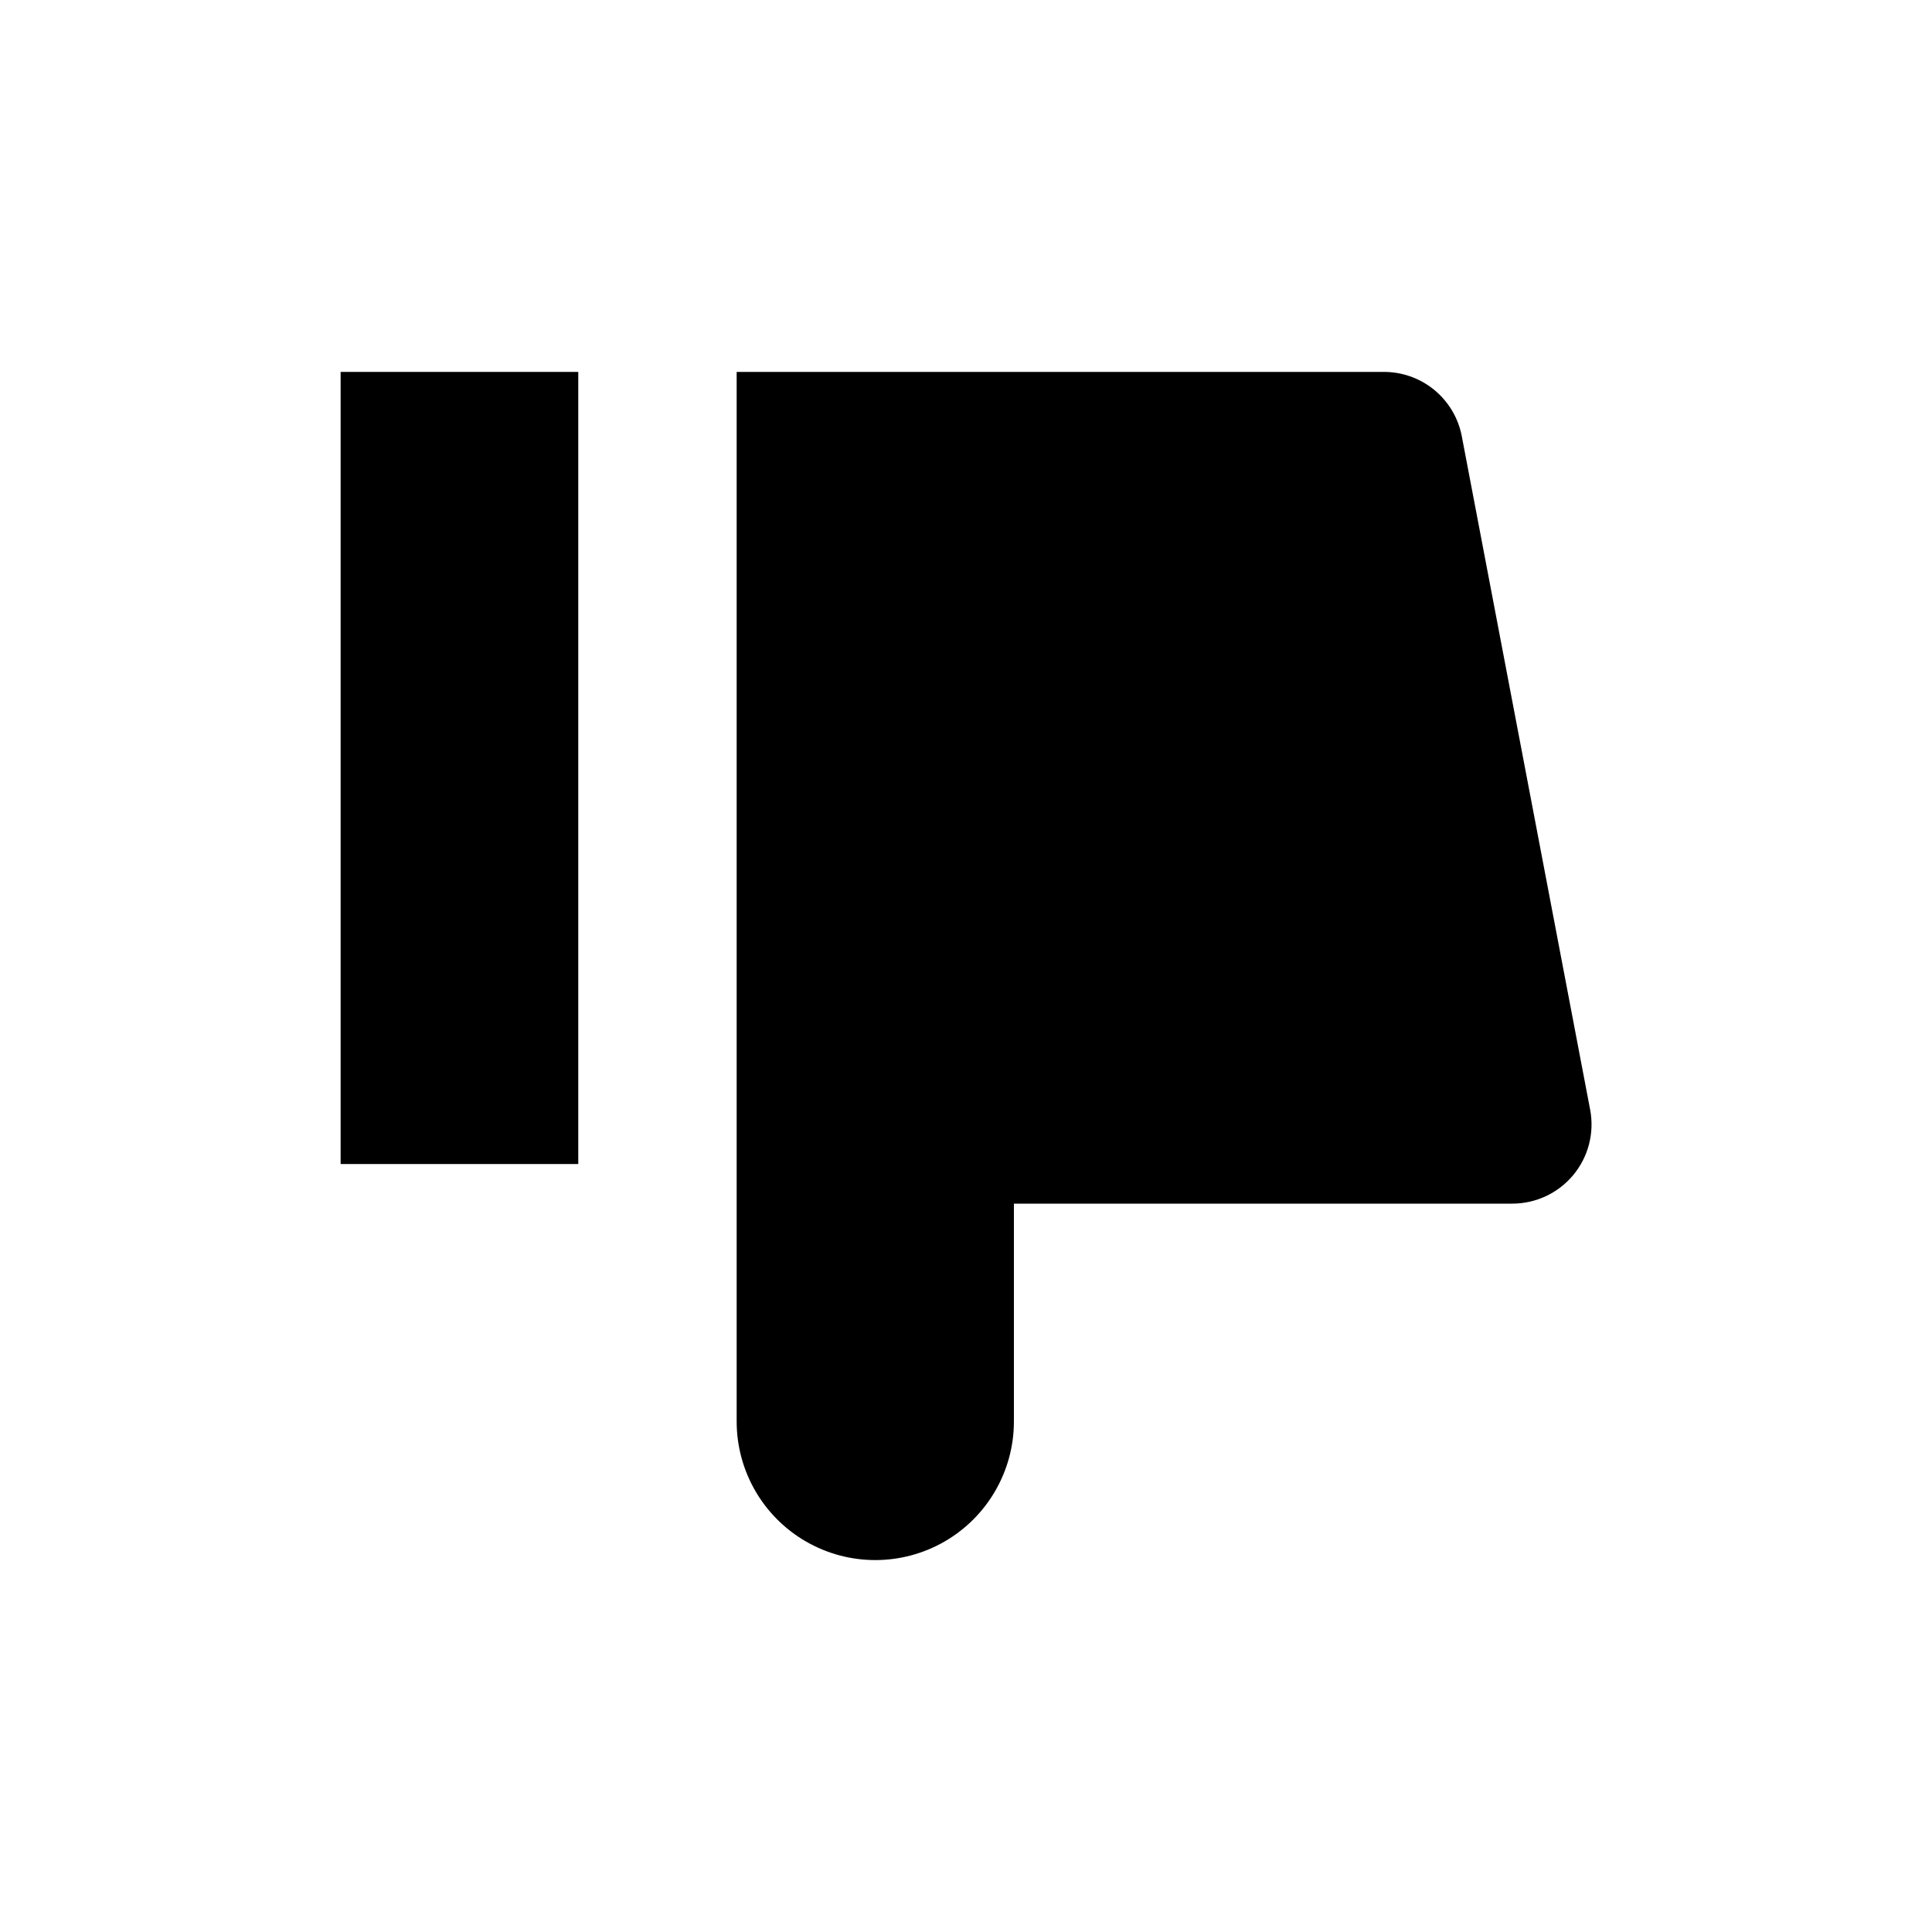 <?xml version="1.0" encoding="UTF-8"?>
<!-- Uploaded to: ICON Repo, www.svgrepo.com, Generator: ICON Repo Mixer Tools -->
<svg fill="#000000" width="800px" height="800px" version="1.1" viewBox="144 144 512 512" xmlns="http://www.w3.org/2000/svg">
 <g>
  <path d="m234.27 242.56h62.977v209.92h-62.977z"/>
  <path d="m565.41 438.1-34.008-178.43 0.004 0.004c-0.918-4.871-3.527-9.262-7.371-12.395-3.84-3.129-8.668-4.801-13.621-4.715h-171.19v278.14c0 13.125 7 25.25 18.367 31.812s25.371 6.562 36.738 0c11.363-6.562 18.367-18.688 18.367-31.812v-57.727h132.04c6.258 0.012 12.191-2.766 16.191-7.574 4-4.812 5.644-11.156 4.484-17.305z"/>
 </g>
</svg>